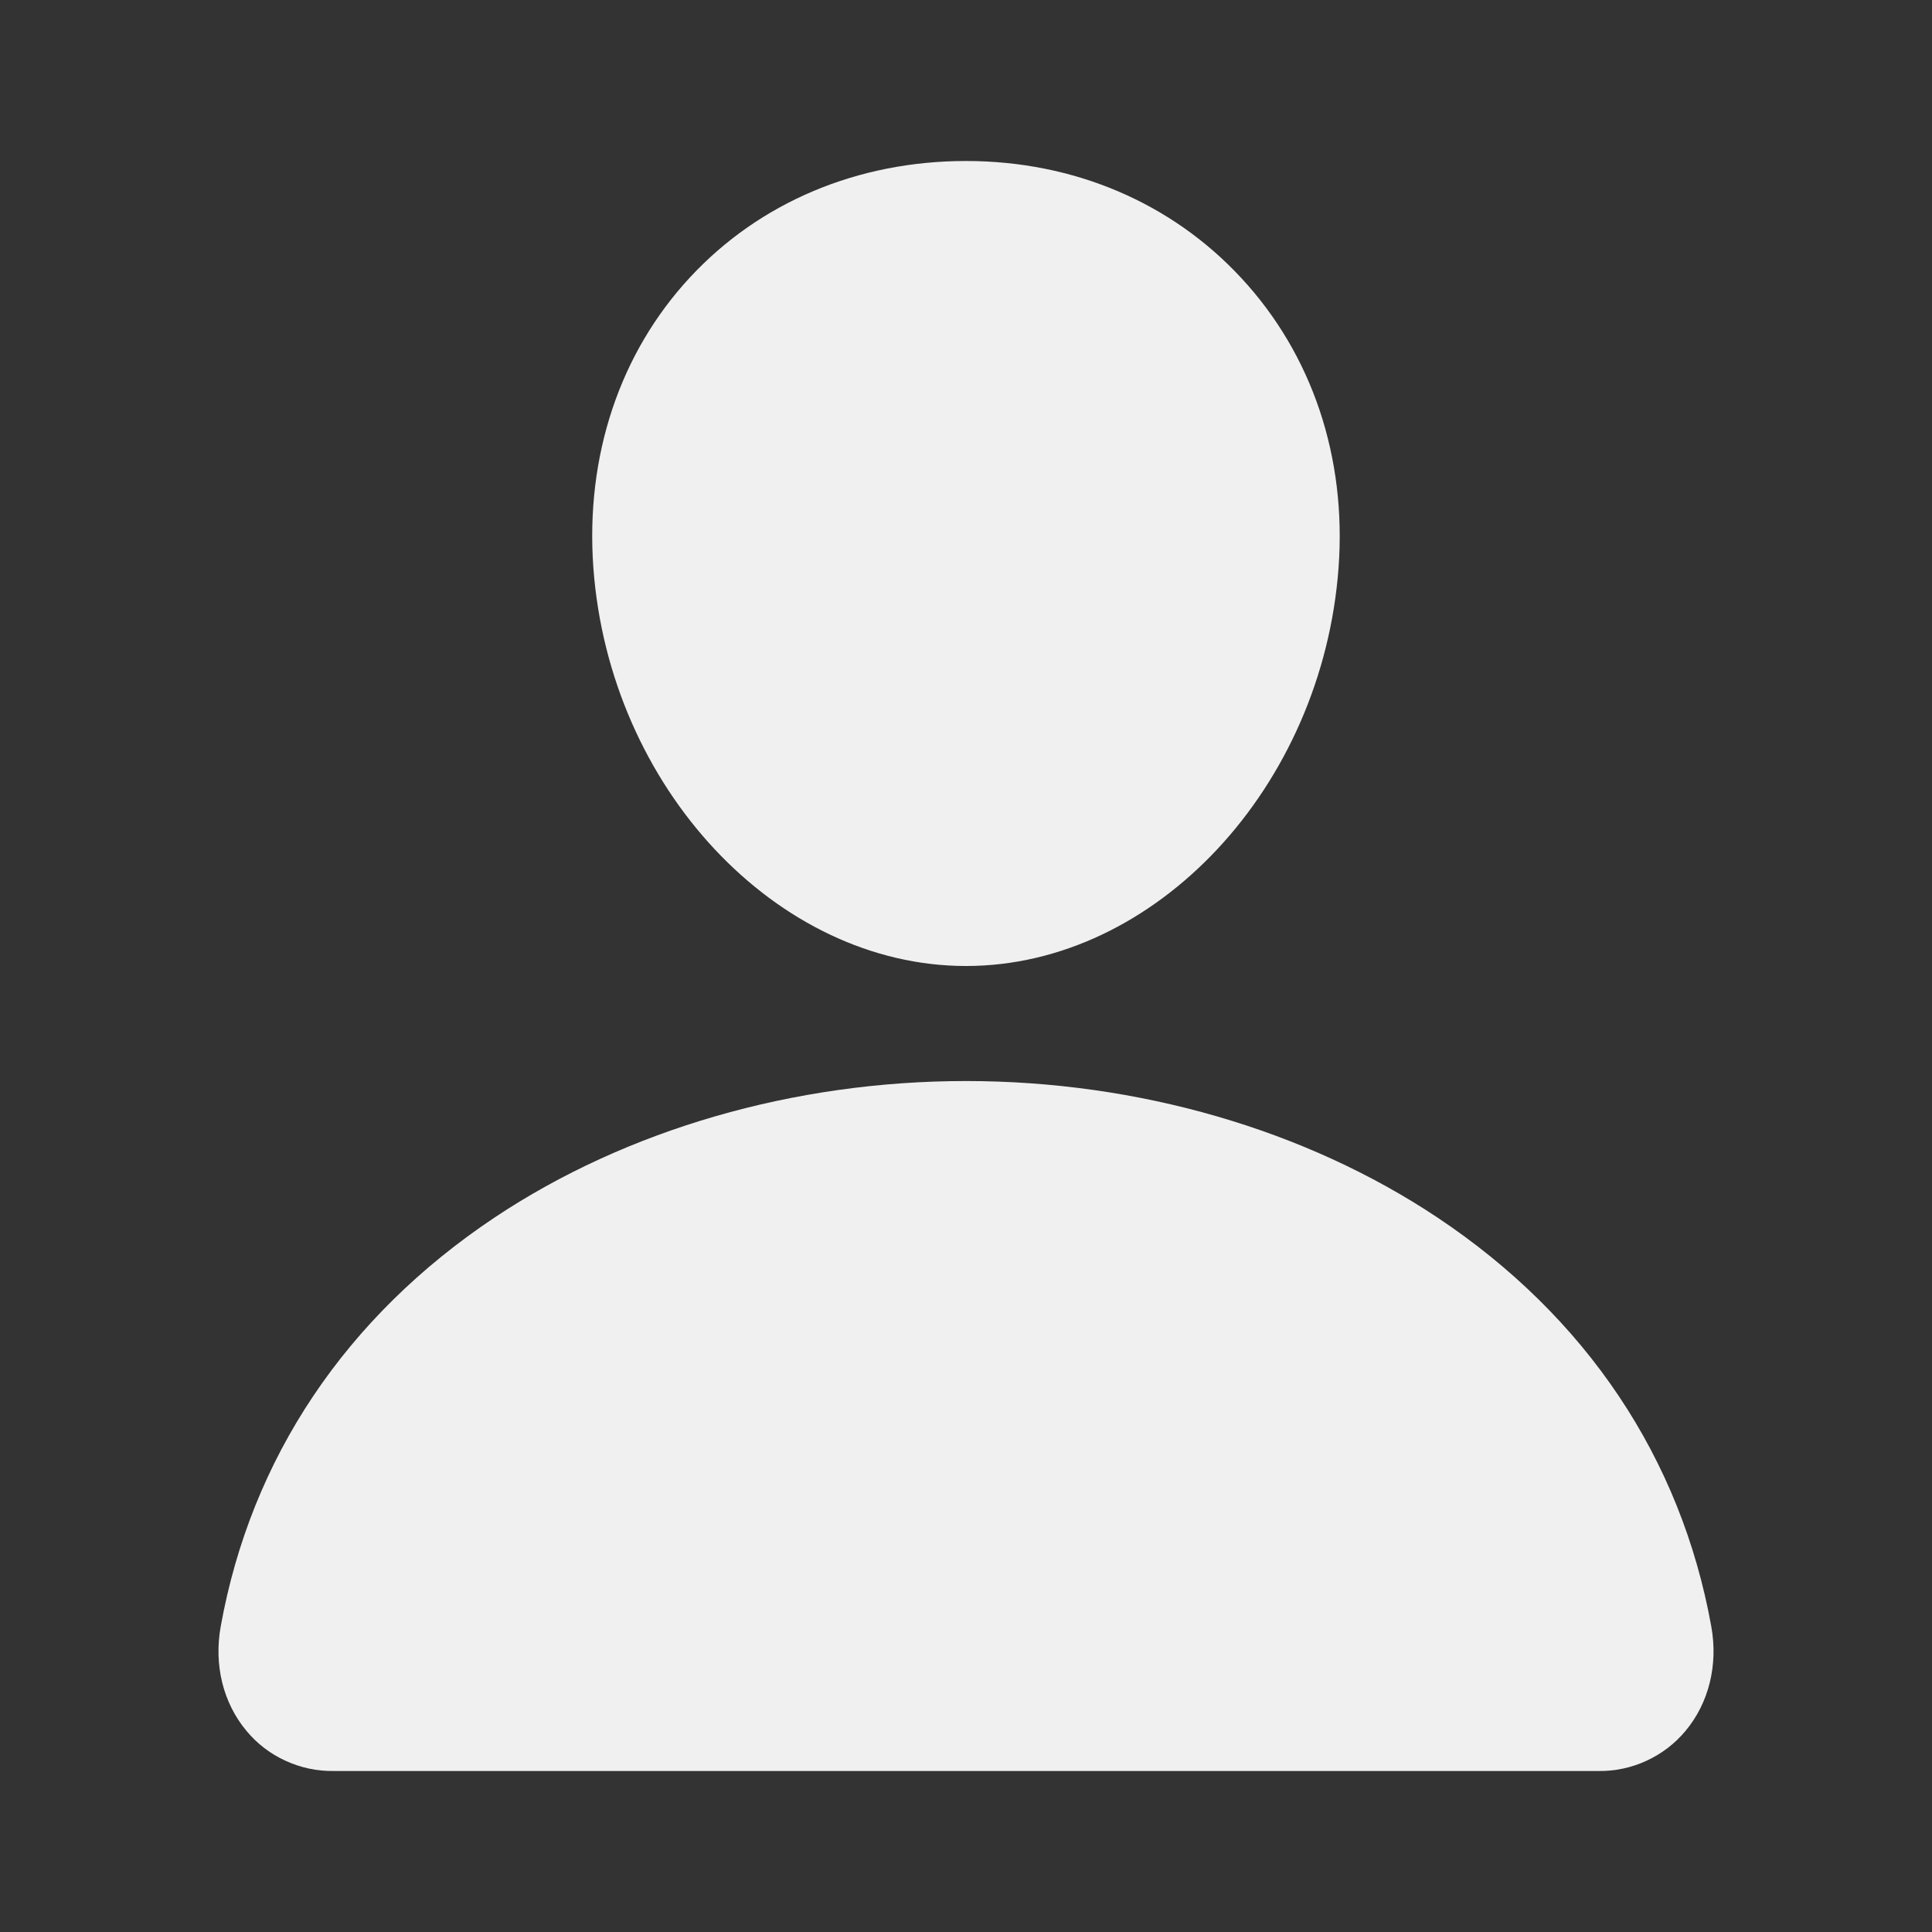 <svg width="24" height="24" viewBox="0 0 24 24" fill="none" xmlns="http://www.w3.org/2000/svg">
<rect x="0" y="0" width="24" height="24" fill="#333333" stroke="none"/>
<path d="M15.421 3.455C14.553 2.517 13.339 2 12 2C10.654 2 9.436 2.513 8.571 3.446C7.697 4.388 7.271 5.669 7.371 7.052C7.57 9.78 9.646 12 12 12C14.354 12 16.427 9.781 16.628 7.053C16.729 5.682 16.301 4.404 15.421 3.455ZM19.857 22H4.143C3.937 22.003 3.734 21.959 3.547 21.873C3.36 21.788 3.194 21.661 3.063 21.503C2.772 21.156 2.655 20.683 2.742 20.203C3.119 18.113 4.295 16.358 6.143 15.125C7.785 14.031 9.865 13.429 12 13.429C14.135 13.429 16.215 14.031 17.857 15.125C19.705 16.357 20.881 18.113 21.258 20.203C21.345 20.682 21.228 21.156 20.937 21.503C20.806 21.661 20.64 21.787 20.453 21.873C20.267 21.959 20.063 22.003 19.857 22Z" fill="#F0F0F0"/>
</svg>
